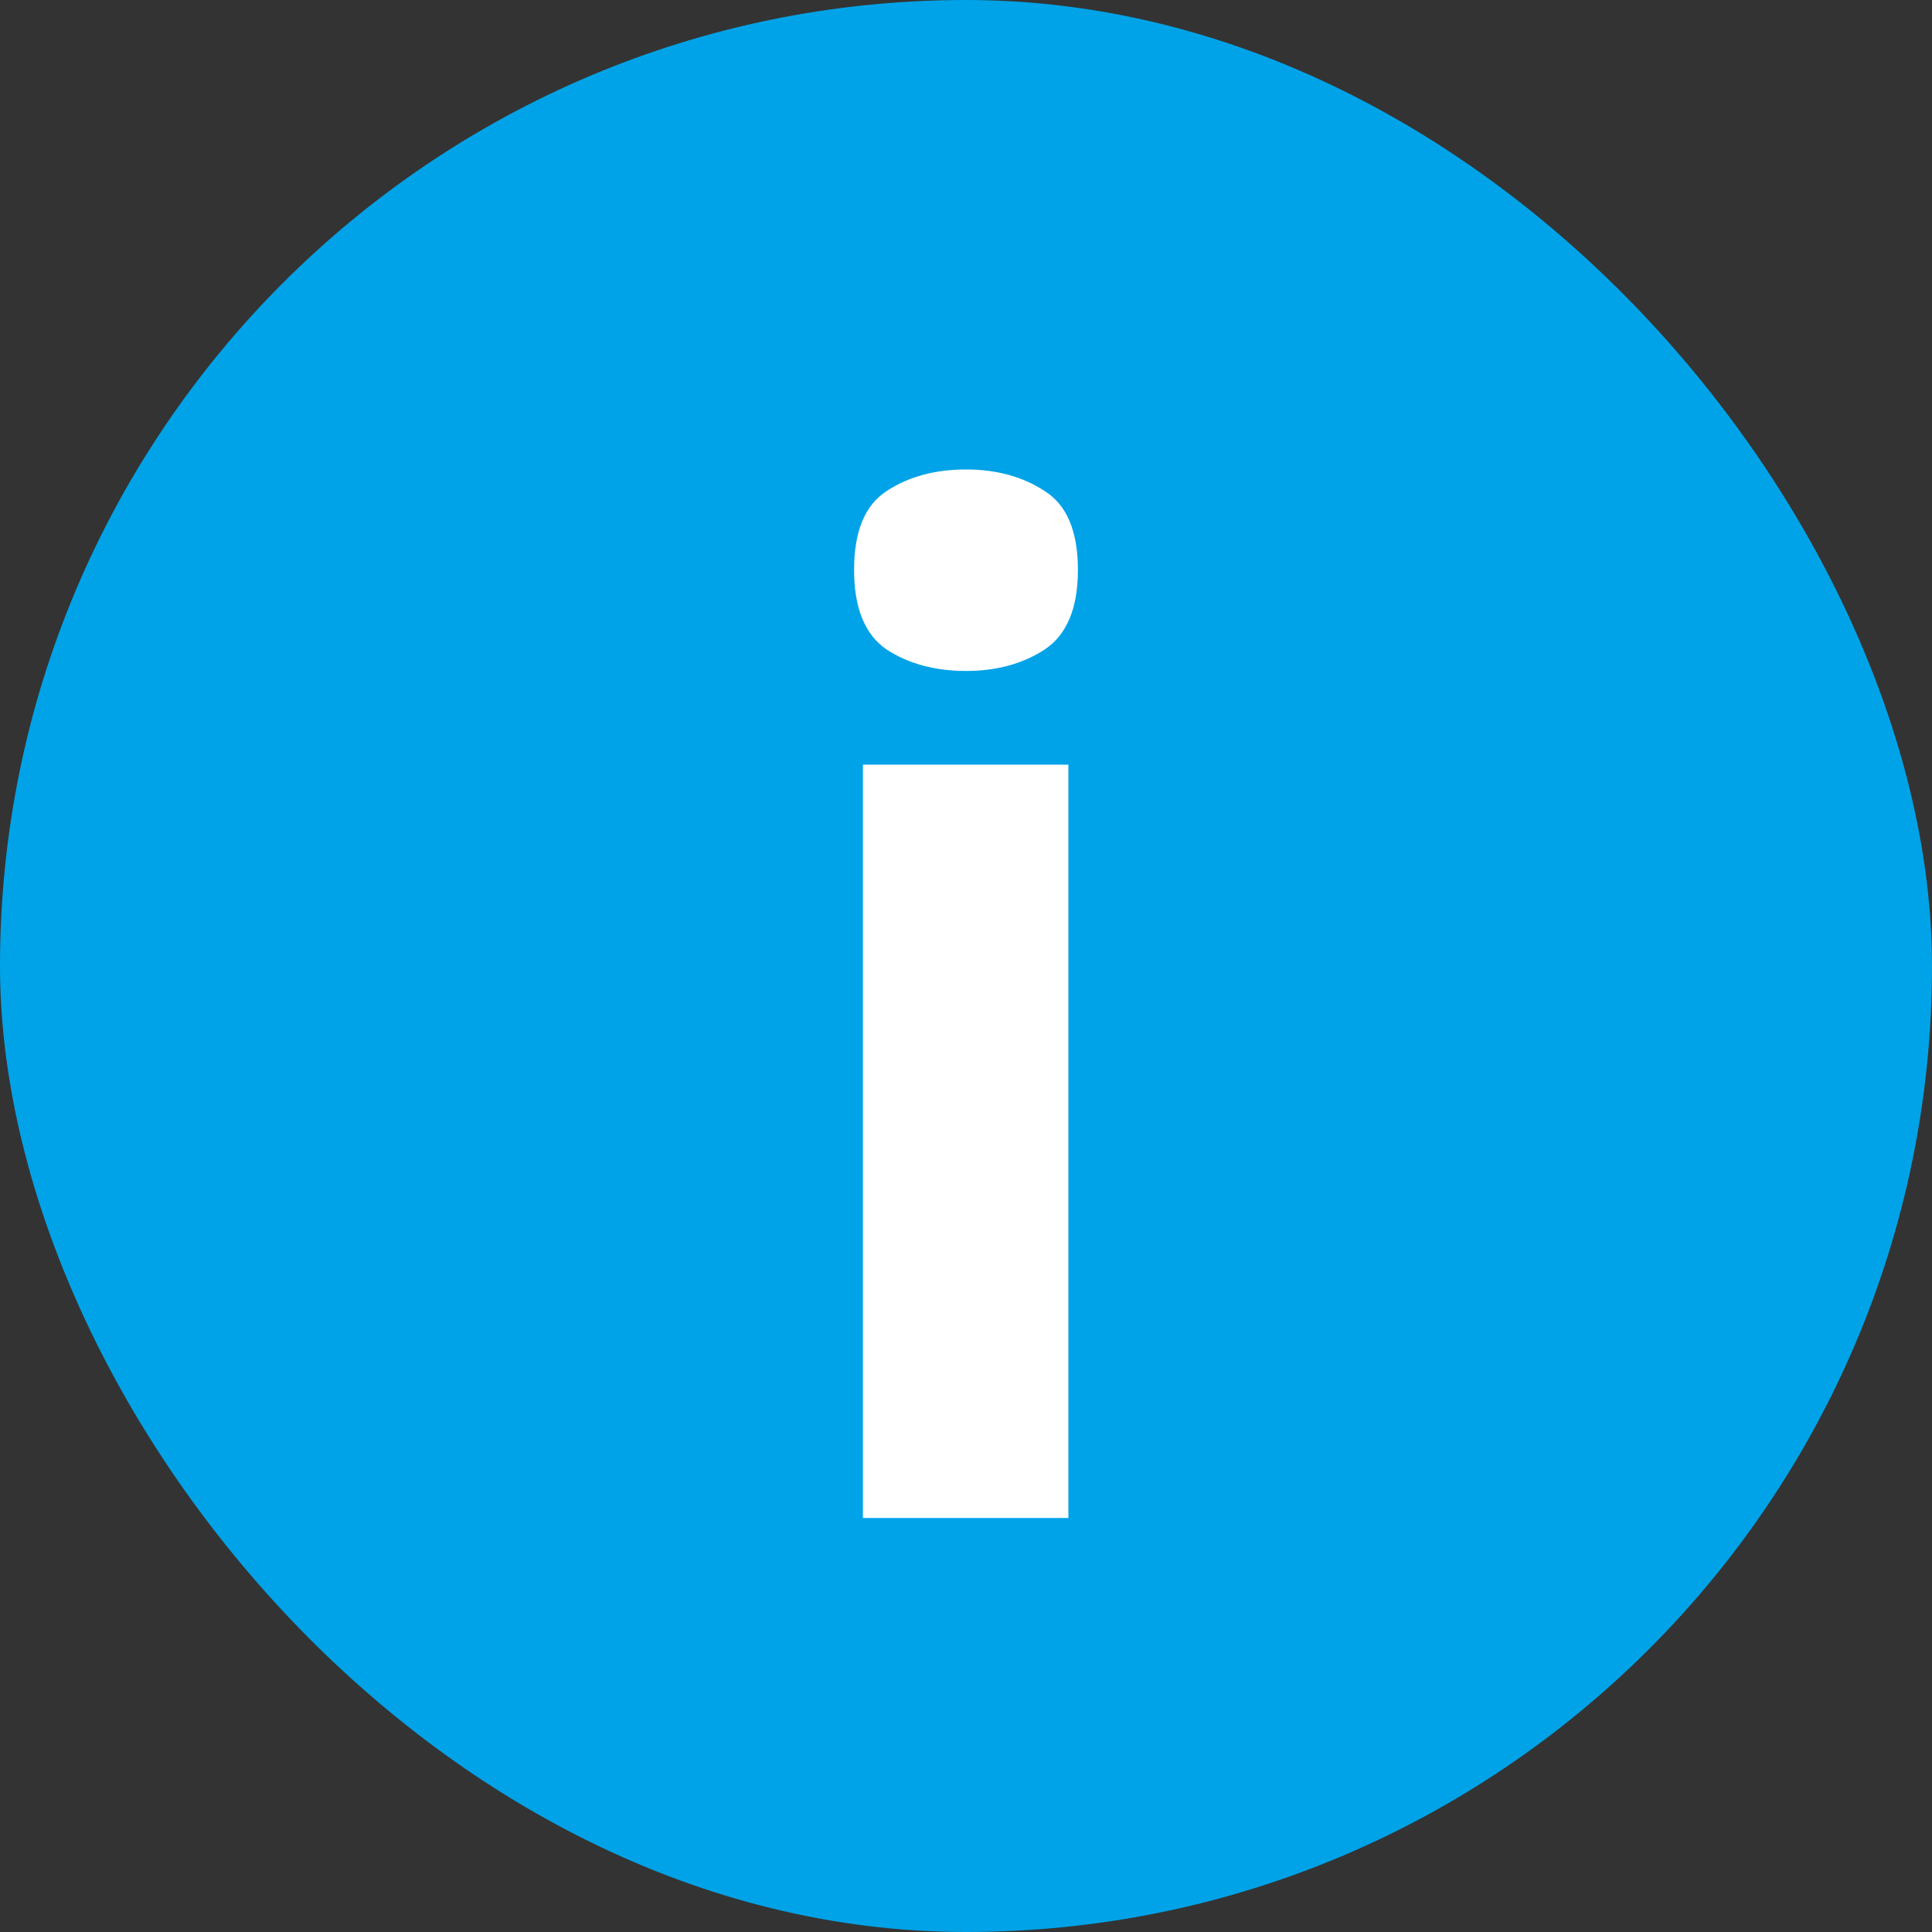 <svg width="14" height="14" viewBox="0 0 14 14" fill="none" xmlns="http://www.w3.org/2000/svg">
<rect x="0" y="0" width="14" height="14" fill="#333333" stroke="none"/>
<rect width="14" height="14" rx="7" fill="#00A3E7"/>
<path d="M7.742 5.541V11H6.253V5.541H7.742ZM7 3.402C7.221 3.402 7.412 3.454 7.571 3.559C7.731 3.66 7.811 3.85 7.811 4.13C7.811 4.407 7.731 4.599 7.571 4.706C7.412 4.81 7.221 4.862 7 4.862C6.775 4.862 6.583 4.81 6.424 4.706C6.268 4.599 6.189 4.407 6.189 4.13C6.189 3.85 6.268 3.66 6.424 3.559C6.583 3.454 6.775 3.402 7 3.402Z" fill="white"/>
</svg>
